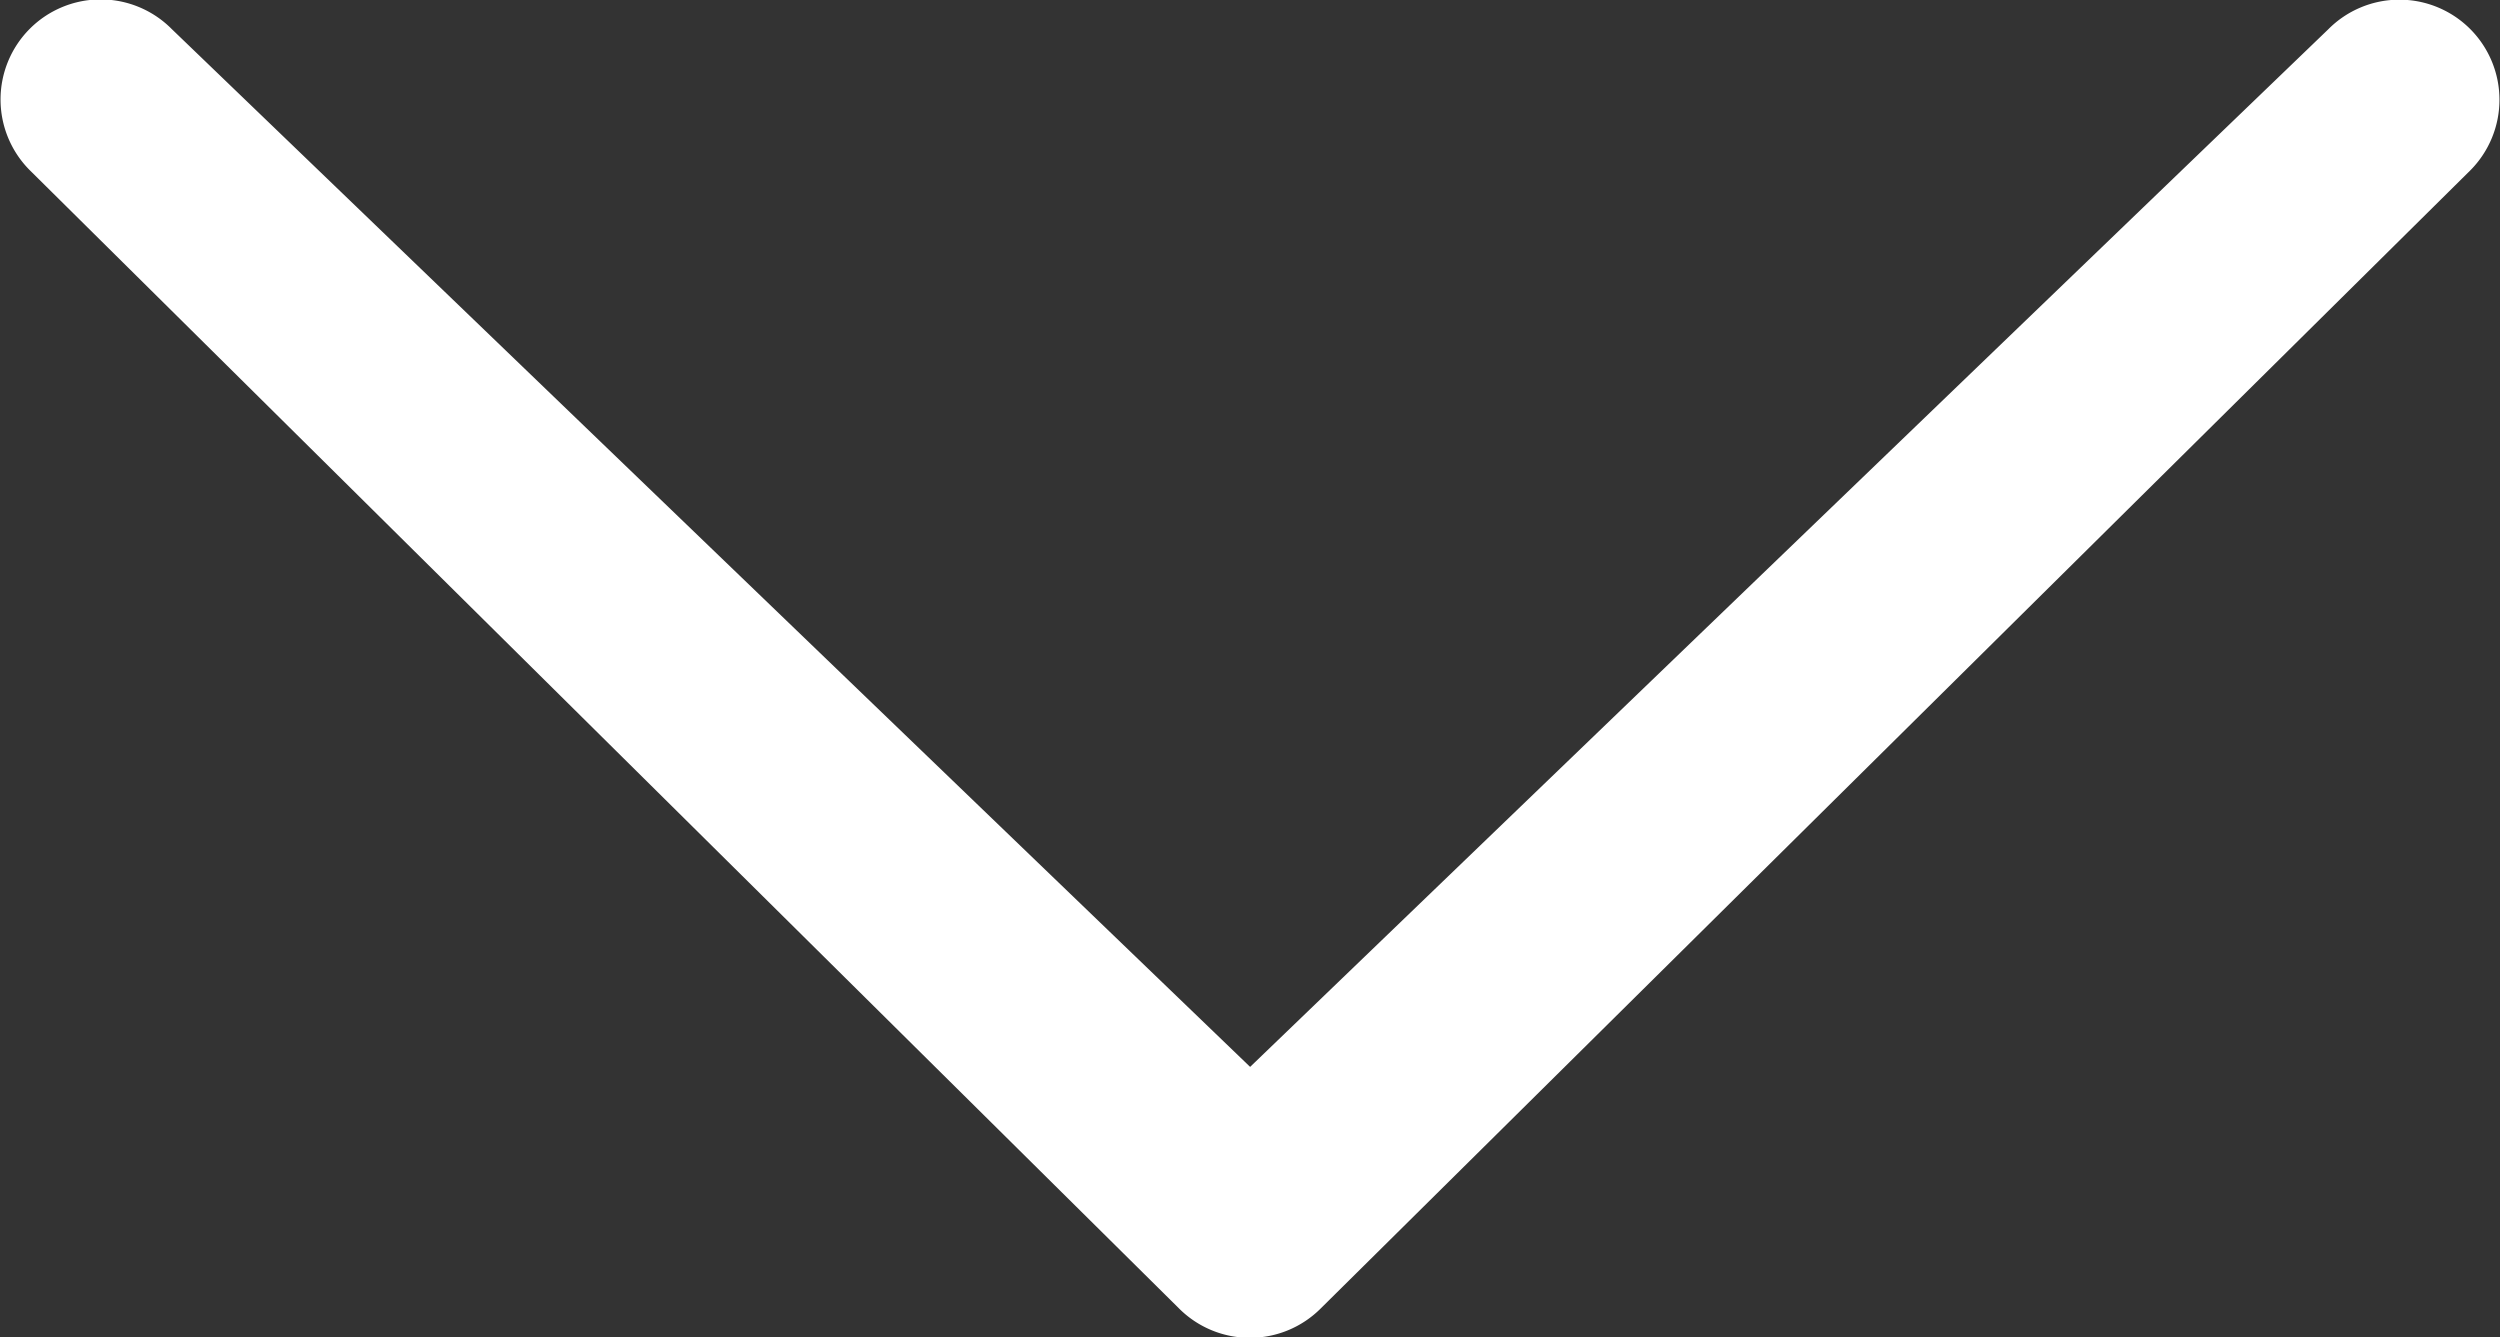 <svg xmlns="http://www.w3.org/2000/svg" width="9.987" height="5.342" viewBox="0 0 9.987 5.342">
  <rect x="0" y="0" width="9.987" height="5.342" fill="#333333" stroke="none"/>
  <path id="Icon_metro-chevron-thin-down" data-name="Icon metro-chevron-thin-down" d="M14.03,10.772a.4.4,0,0,1,.568,0,.4.4,0,0,1,0,.563l-4.592,4.546a.4.4,0,0,1-.568,0L4.847,11.334a.4.4,0,0,1,0-.563.4.4,0,0,1,.568,0l4.308,4.146Z" transform="translate(-4.729 -10.655)" fill="#fff"/>
</svg>
